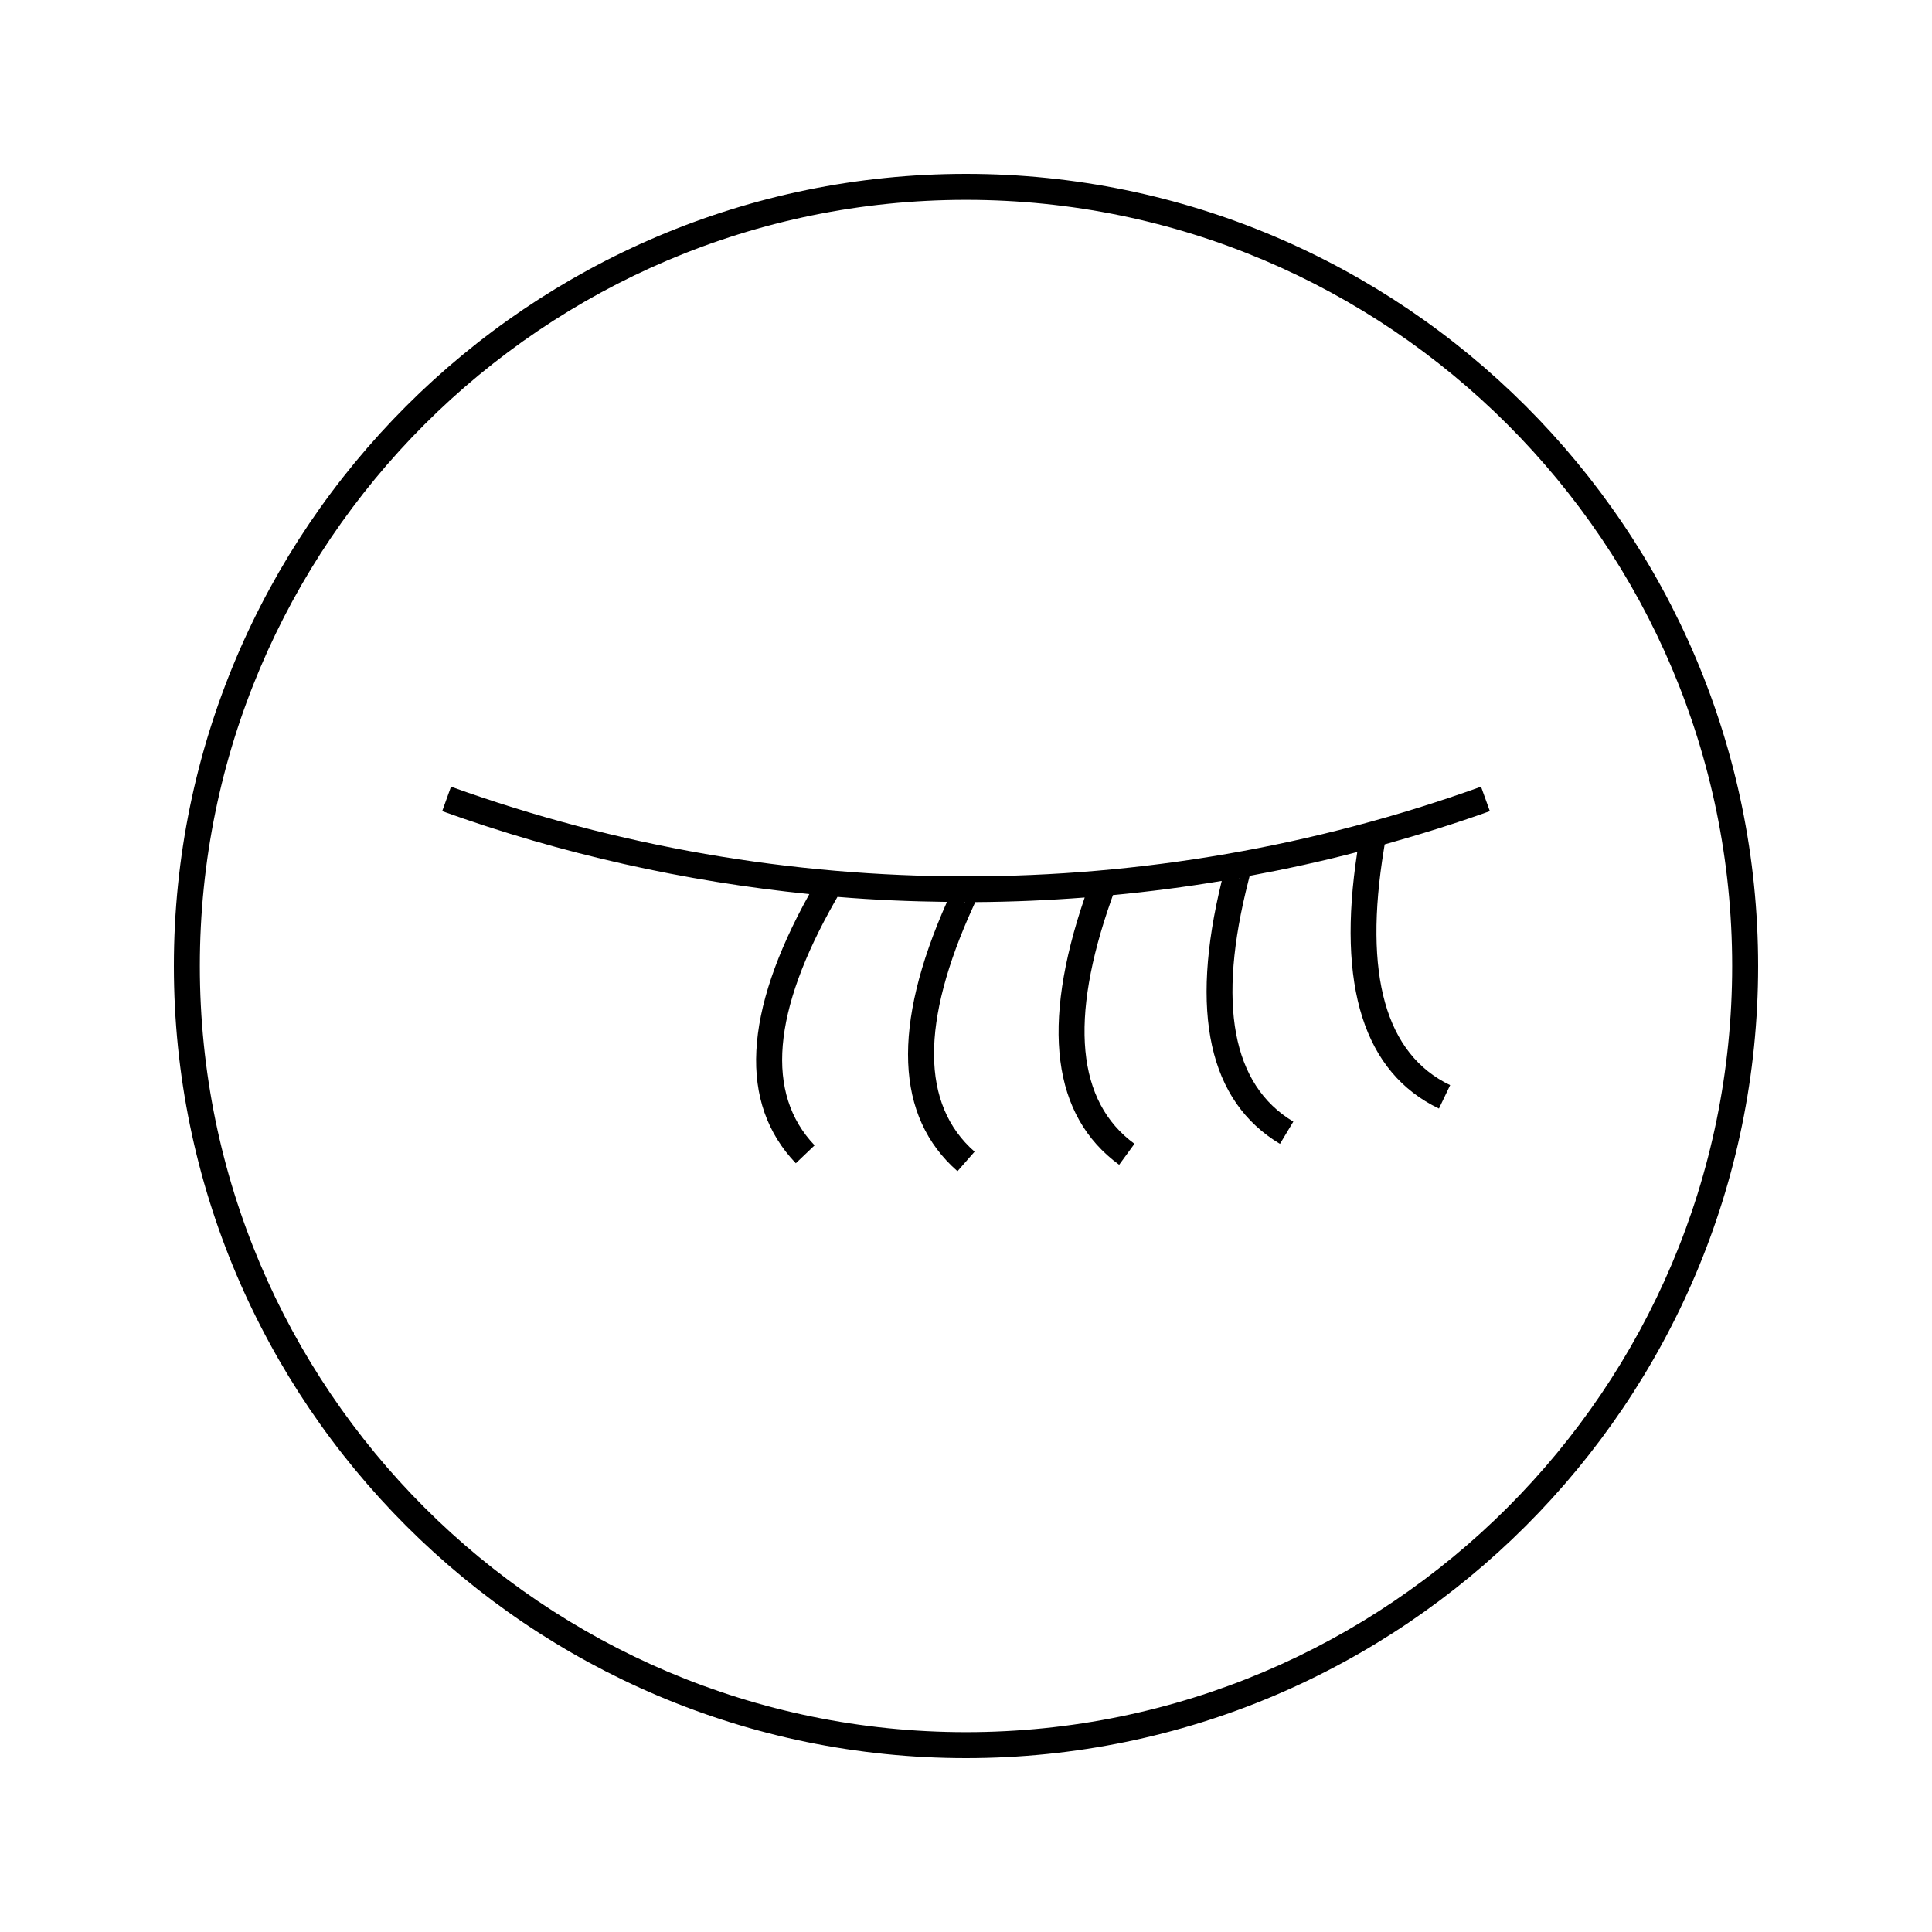 <?xml version="1.0" encoding="UTF-8"?>
<!-- Uploaded to: ICON Repo, www.iconrepo.com, Generator: ICON Repo Mixer Tools -->
<svg fill="#000000" width="800px" height="800px" version="1.1" viewBox="144 144 512 512" xmlns="http://www.w3.org/2000/svg">
 <g>
  <path d="m510.74 369.09c0.078-0.477 0.148-0.914 0.215-1.312 9.363-2.625 18.672-5.512 27.871-8.816l-2.336-6.481c-88.016 31.691-184.96 31.691-272.97 0l-2.332 6.481c31.566 11.367 64.273 18.637 97.297 21.984-17.508 31.453-18.742 55.457-3.586 71.332l4.977-4.75c-13.062-13.68-11.242-35.457 5.422-64.715 0.23-0.41 0.441-0.777 0.641-1.125 9.656 0.805 19.332 1.211 29.016 1.328-14.621 32.883-13.715 56.898 2.785 71.367l4.535-5.176c-14.211-12.465-14.336-34.316-0.363-64.945 0.199-0.43 0.371-0.828 0.539-1.191 9.672-0.059 19.348-0.477 29.004-1.219-11.641 34.043-8.59 57.879 9.133 70.828l4.059-5.562c-15.277-11.152-17.34-32.91-6.141-64.656 0.156-0.457 0.305-0.867 0.438-1.25 9.645-0.918 19.262-2.156 28.828-3.758-8.574 34.93-3.406 58.391 15.434 69.684l3.539-5.898c-16.246-9.734-20.242-31.215-11.891-63.844 0.117-0.469 0.227-0.891 0.324-1.289 9.555-1.773 19.078-3.84 28.512-6.309-5.469 35.555 1.789 58.438 21.645 67.984l2.977-6.207c-17.121-8.203-23.031-29.234-17.57-62.484zm-147.47 12.441c-0.09-0.012-0.152-0.078-0.242-0.102 0.082 0.004 0.168 0.02 0.25 0.031zm36.508 1.648c-0.066-0.012-0.121-0.051-0.188-0.062h0.195zm36.508-1.609c-0.125 0.004-0.234-0.02-0.355-0.027 0.121-0.012 0.234-0.027 0.355-0.035zm36.051-4.887c0.074-0.012 0.148-0.031 0.215-0.043l0.012 0.074c-0.074-0.004-0.148-0.039-0.227-0.031z"/>
  <path d="m400 190.08c-115.75 0-209.92 94.172-209.92 209.92 0 115.75 94.172 209.92 209.92 209.92 115.75 0 209.92-94.164 209.92-209.92-0.004-115.75-94.168-209.92-209.92-209.92zm0 412.96c-111.96 0-203.04-91.082-203.04-203.04 0-111.96 91.078-203.04 203.04-203.04 111.95 0 203.04 91.078 203.04 203.04 0 111.95-91.082 203.04-203.04 203.04z"/>
 </g>
</svg>